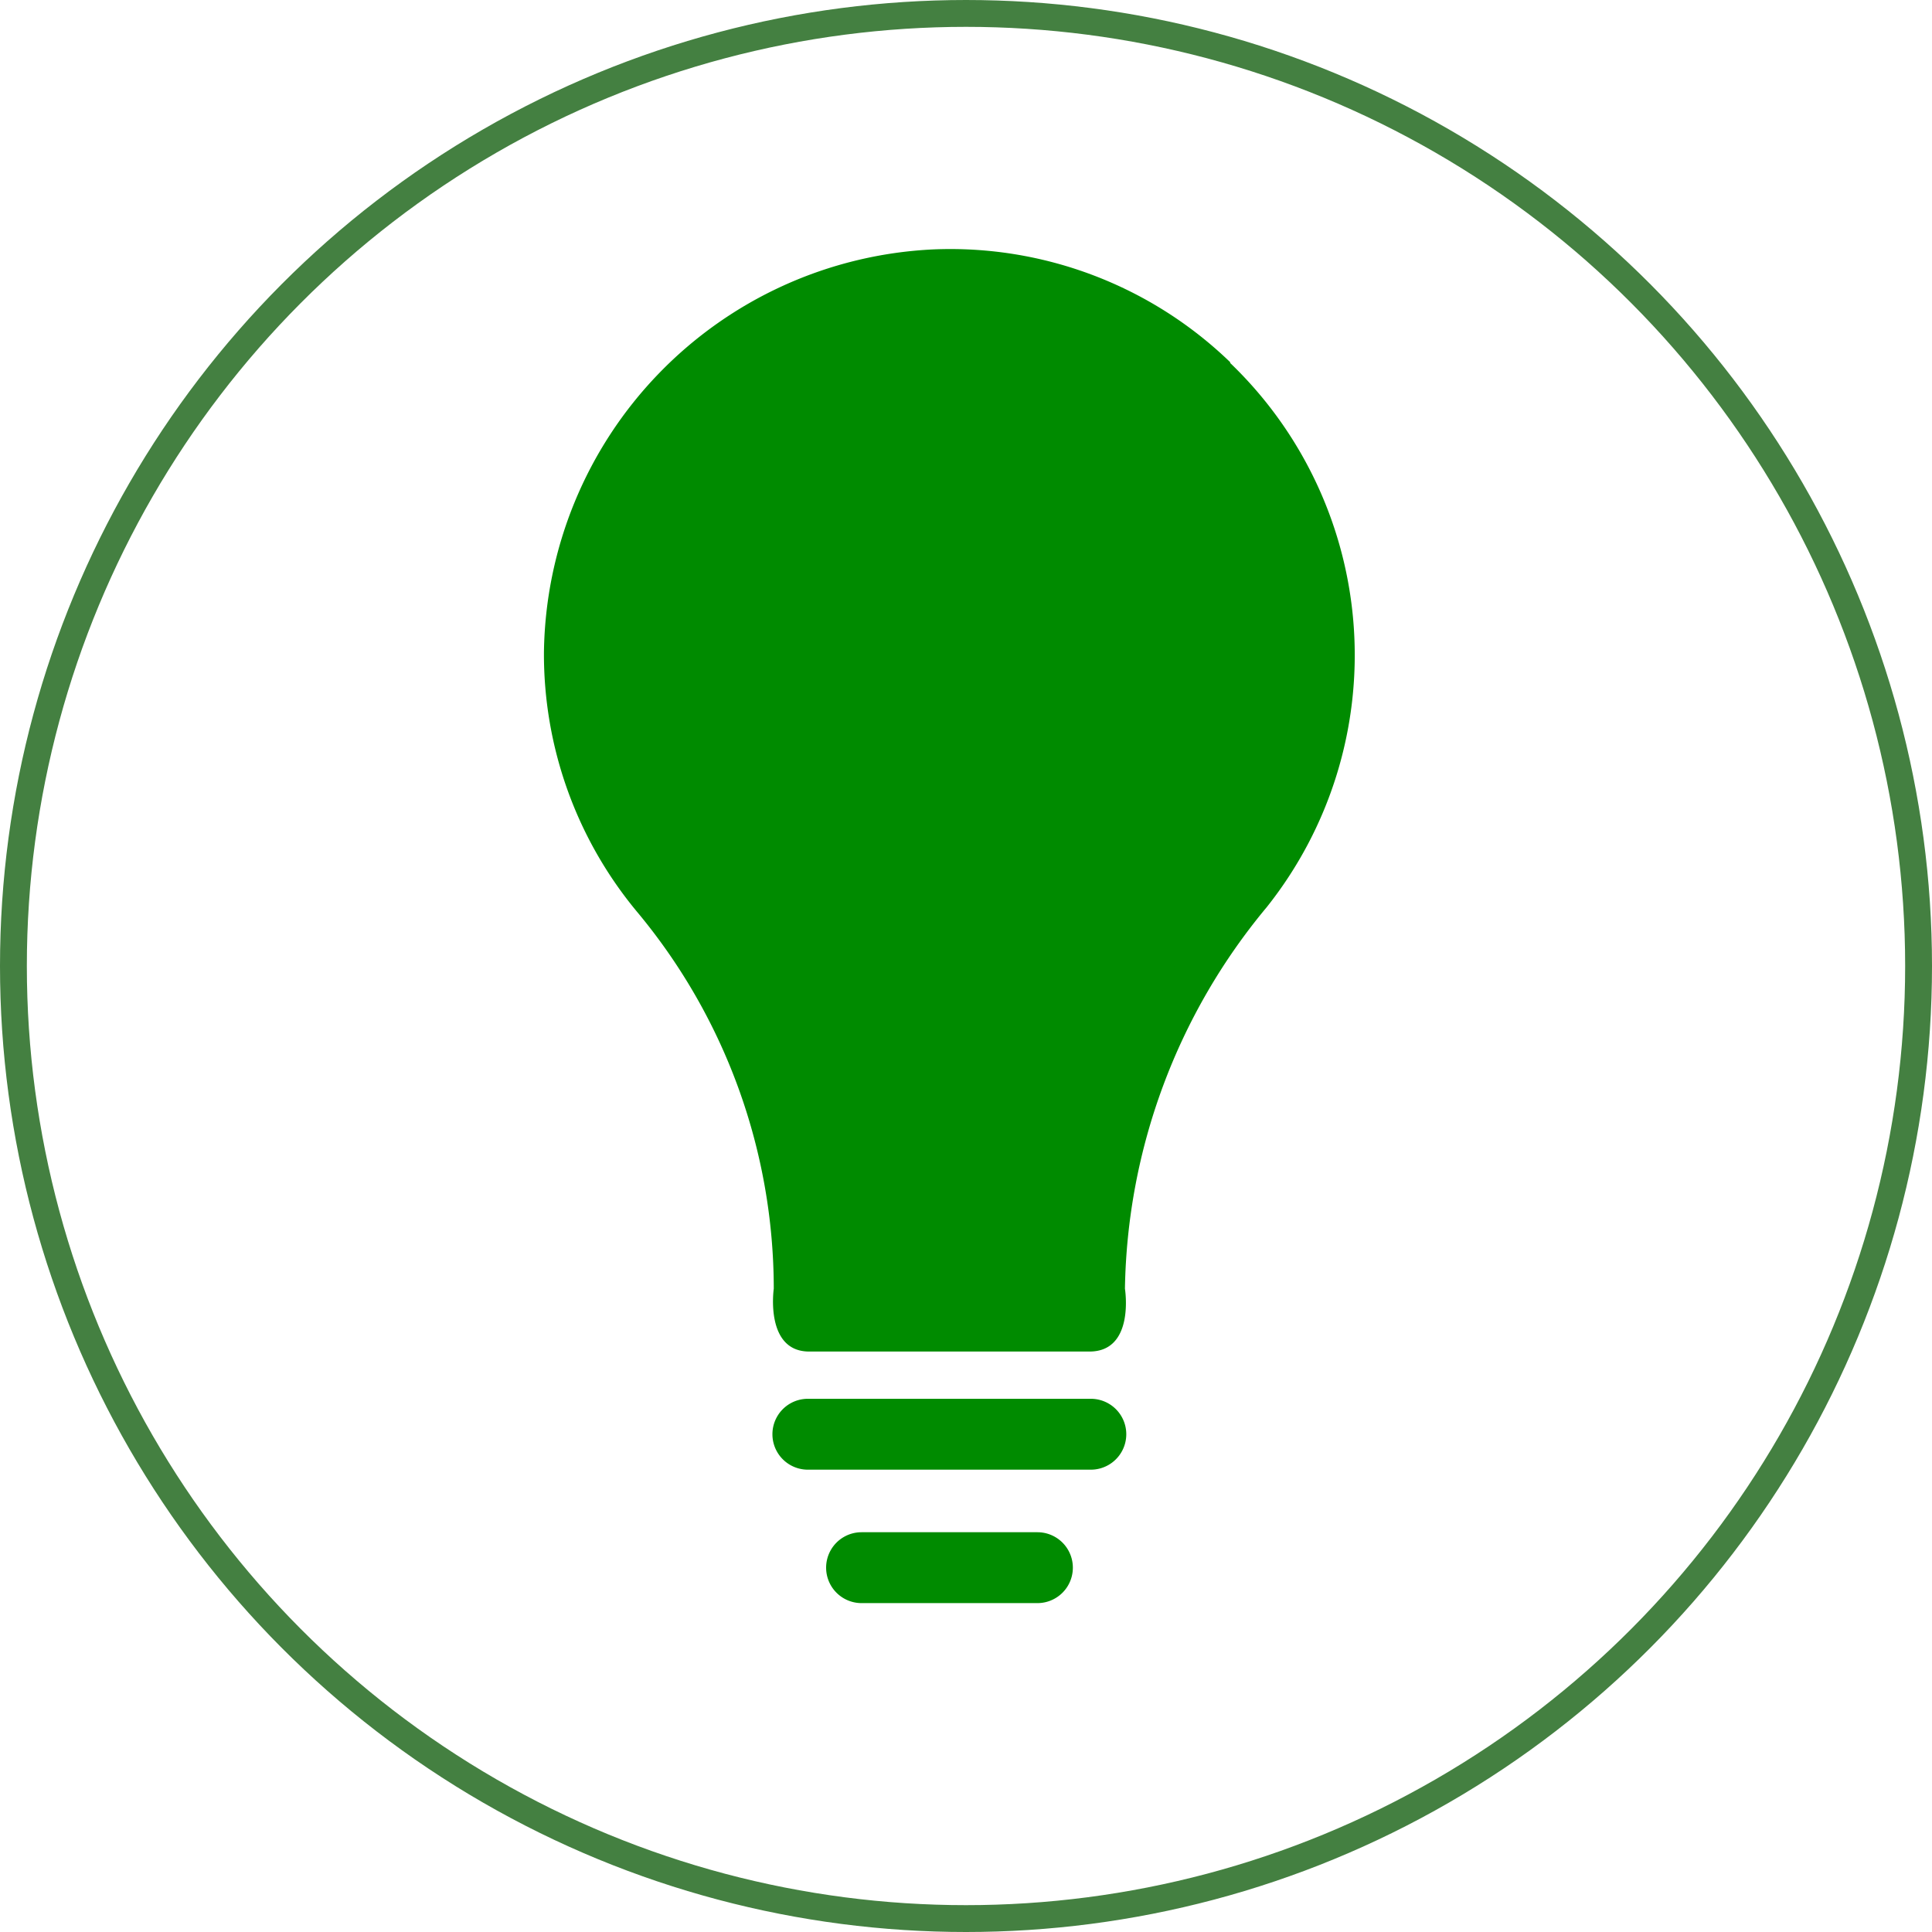 <svg xmlns="http://www.w3.org/2000/svg" viewBox="0 0 71.96 71.96"><defs><style>.cls-1{fill:none;stroke:#448041;stroke-miterlimit:10;}.cls-2{fill:#008b00;}</style></defs><title>ic-investigacion</title><g id="Capa_2" data-name="Capa 2"><g id="Capa_1-2" data-name="Capa 1"><circle class="cls-1" cx="35.98" cy="35.98" r="35.48"/><path class="cls-2" d="M45.82,13.49a15,15,0,0,0-11.07-4.2,15.22,15.22,0,0,0-14.49,15A15,15,0,0,0,23.76,34a21.93,21.93,0,0,1,5.06,14s-.34,2.34,1.32,2.34H40.58c1.7,0,1.32-2.34,1.32-2.34a22.75,22.75,0,0,1,5.28-14.21,15.08,15.08,0,0,0-1.36-20.27Zm-.71,18.62a25.52,25.52,0,0,0-5.85,15.56h-7.8a24.54,24.54,0,0,0-5.68-15.34,12.41,12.41,0,0,1-2.87-8,12.59,12.59,0,0,1,12-12.42A12.44,12.44,0,0,1,45.11,32.11Z"/><path class="cls-2" d="M40.63,52.1H30.09a1.32,1.32,0,1,0,0,2.64H40.63a1.32,1.32,0,1,0,0-2.64Z"/><path class="cls-2" d="M38.64,57.07H32.09a1.32,1.32,0,0,0,0,2.64h6.55a1.32,1.32,0,0,0,0-2.64Z"/><path class="cls-2" d="M30.46,48.46h10s1-13,7-17c0,0,7-18-12-21,0,0-17,4-13,17l6,12S30.46,46.46,30.46,48.46Z"/></g></g></svg>
